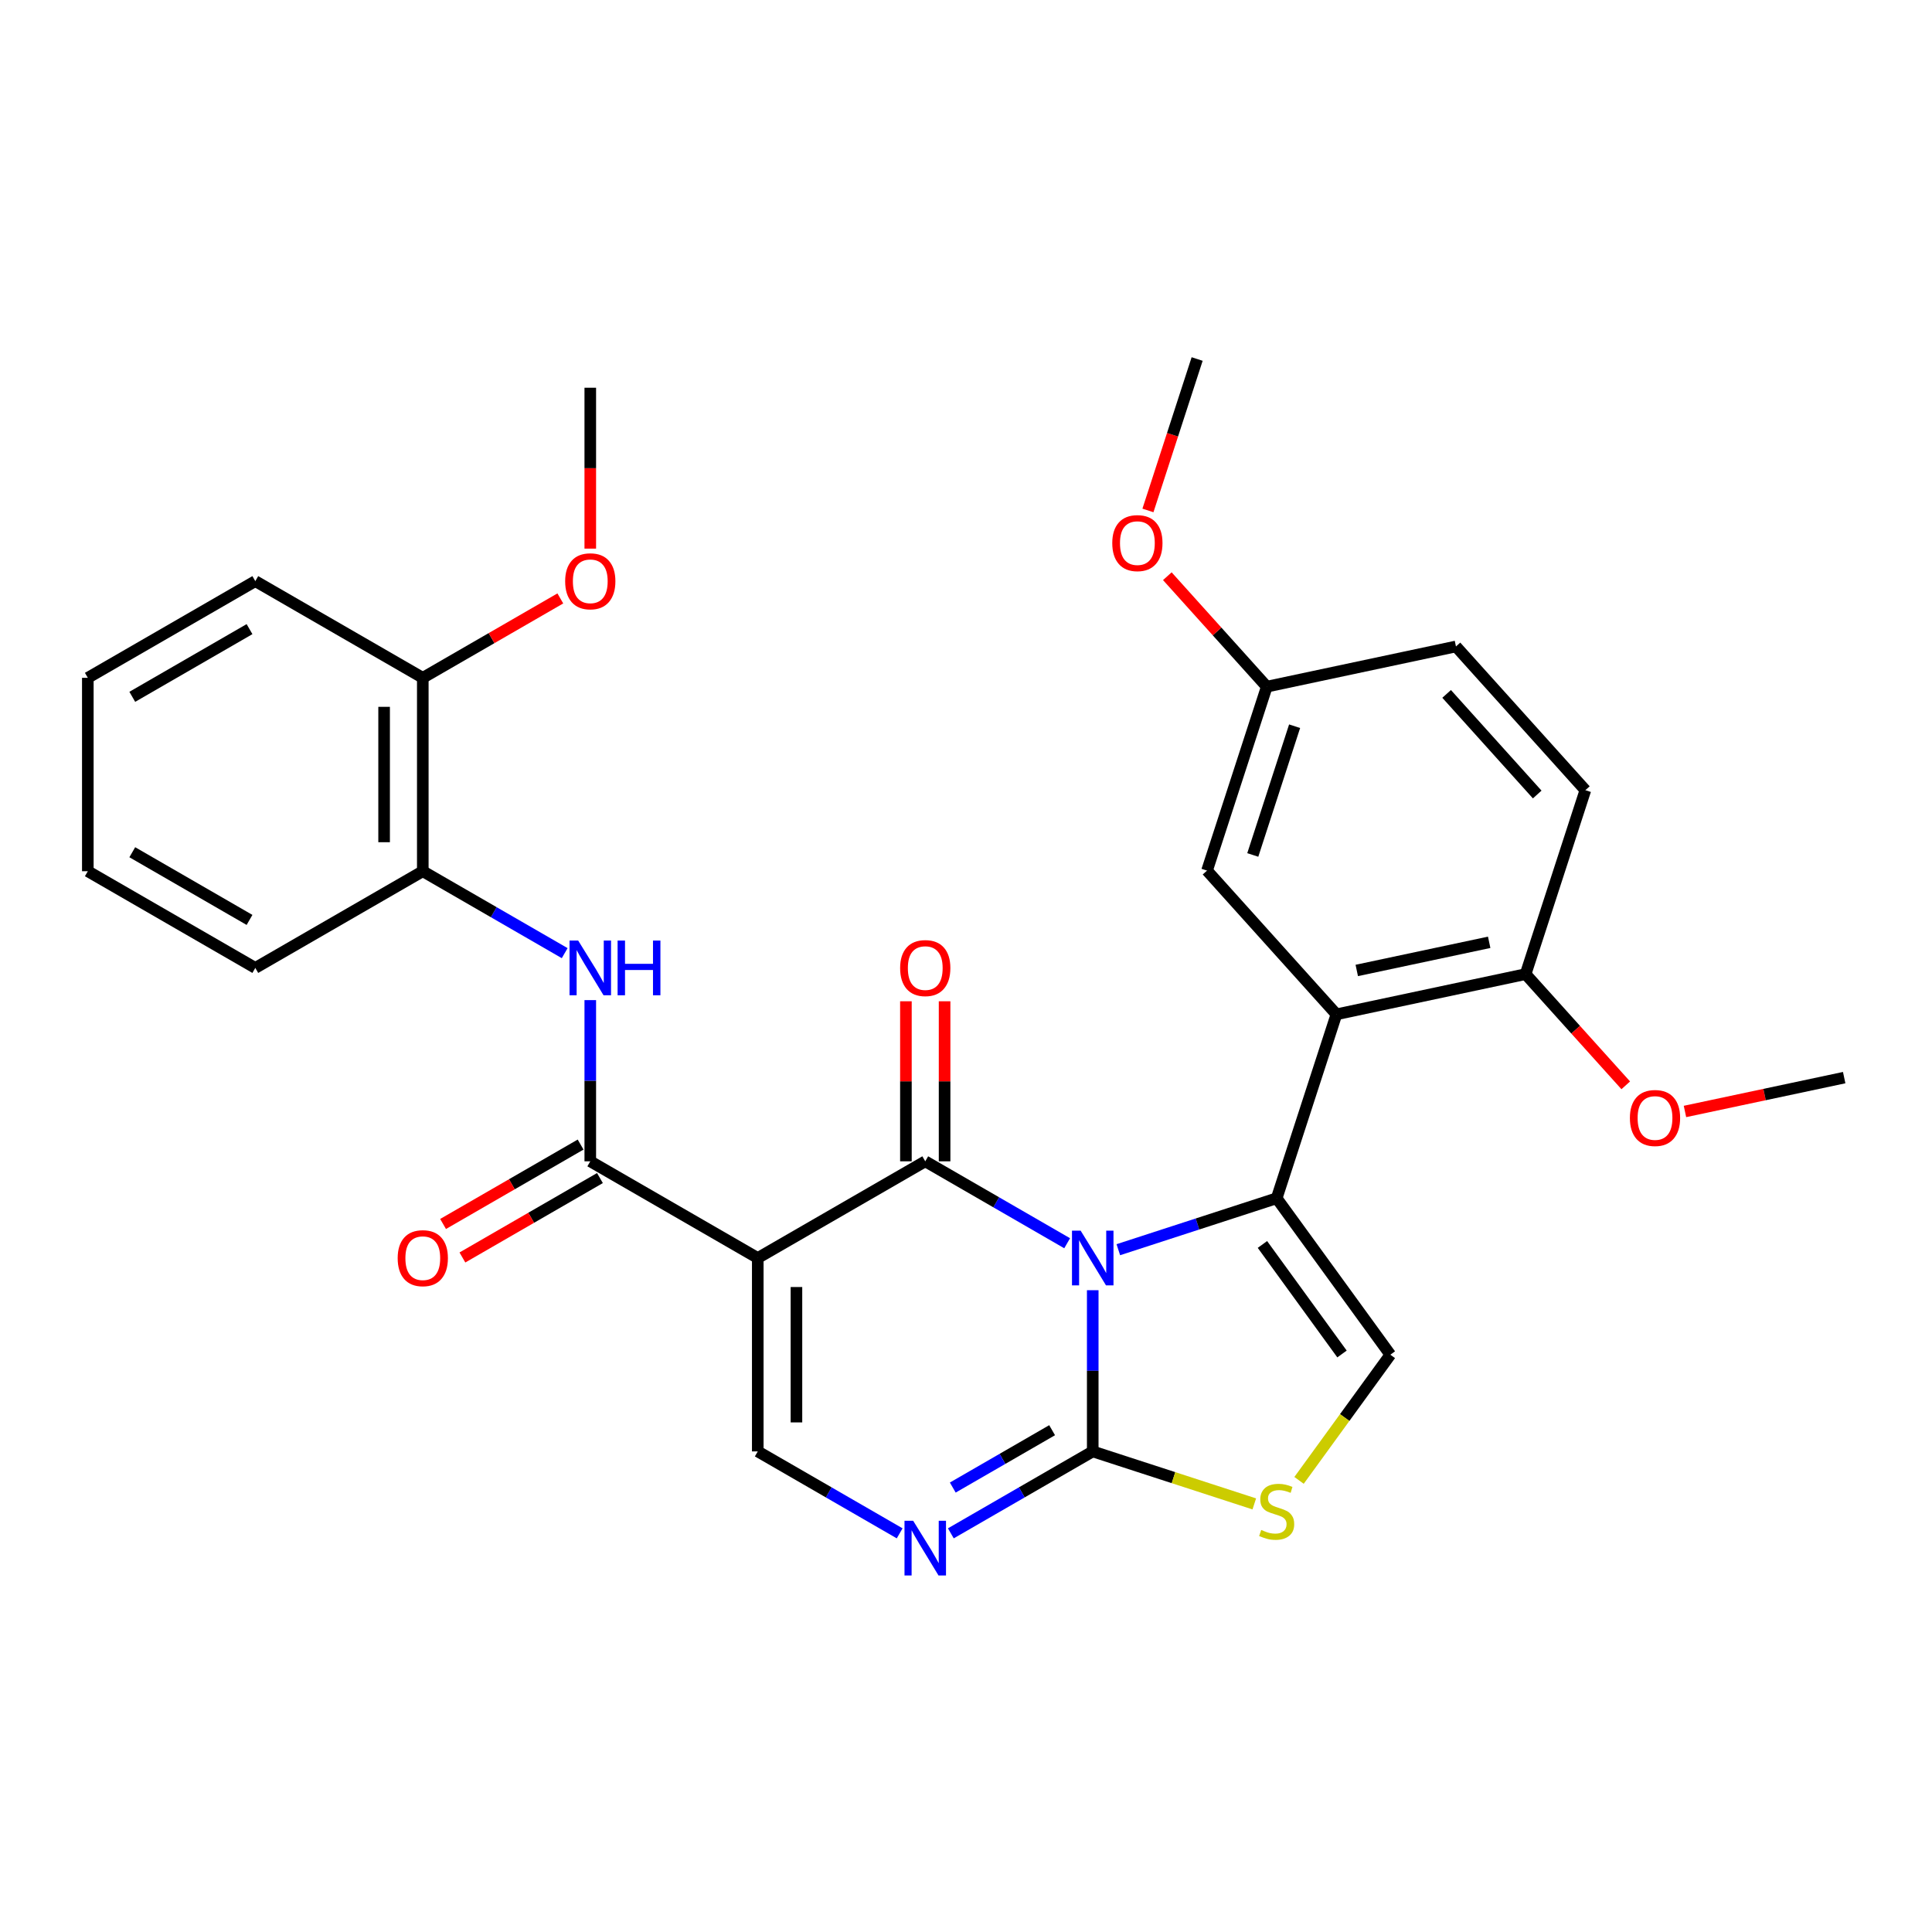 <?xml version='1.0' encoding='iso-8859-1'?>
<svg version='1.1' baseProfile='full'
              xmlns='http://www.w3.org/2000/svg'
                      xmlns:rdkit='http://www.rdkit.org/xml'
                      xmlns:xlink='http://www.w3.org/1999/xlink'
                  xml:space='preserve'
width='1000px' height='1000px' viewBox='0 0 1000 1000'>
<!-- END OF HEADER -->
<rect style='opacity:1.0;fill:#FFFFFF;stroke:none' width='1000' height='1000' x='0' y='0'> </rect>
<path class='bond-0' d='M 552.357,643.502 L 515.633,622.3' style='fill:none;fill-rule:evenodd;stroke:#0000FF;stroke-width:6px;stroke-linecap:butt;stroke-linejoin:miter;stroke-opacity:1' />
<path class='bond-0' d='M 515.633,622.3 L 478.909,601.097' style='fill:none;fill-rule:evenodd;stroke:#000000;stroke-width:6px;stroke-linecap:butt;stroke-linejoin:miter;stroke-opacity:1' />
<path class='bond-1' d='M 578.842,646.845 L 619.822,633.53' style='fill:none;fill-rule:evenodd;stroke:#0000FF;stroke-width:6px;stroke-linecap:butt;stroke-linejoin:miter;stroke-opacity:1' />
<path class='bond-1' d='M 619.822,633.53 L 660.802,620.215' style='fill:none;fill-rule:evenodd;stroke:#000000;stroke-width:6px;stroke-linecap:butt;stroke-linejoin:miter;stroke-opacity:1' />
<path class='bond-3' d='M 565.599,667.81 L 565.599,709.53' style='fill:none;fill-rule:evenodd;stroke:#0000FF;stroke-width:6px;stroke-linecap:butt;stroke-linejoin:miter;stroke-opacity:1' />
<path class='bond-3' d='M 565.599,709.53 L 565.599,751.25' style='fill:none;fill-rule:evenodd;stroke:#000000;stroke-width:6px;stroke-linecap:butt;stroke-linejoin:miter;stroke-opacity:1' />
<path class='bond-2' d='M 478.909,601.097 L 392.218,651.148' style='fill:none;fill-rule:evenodd;stroke:#000000;stroke-width:6px;stroke-linecap:butt;stroke-linejoin:miter;stroke-opacity:1' />
<path class='bond-12' d='M 488.919,601.097 L 488.919,559.677' style='fill:none;fill-rule:evenodd;stroke:#000000;stroke-width:6px;stroke-linecap:butt;stroke-linejoin:miter;stroke-opacity:1' />
<path class='bond-12' d='M 488.919,559.677 L 488.919,518.258' style='fill:none;fill-rule:evenodd;stroke:#FF0000;stroke-width:6px;stroke-linecap:butt;stroke-linejoin:miter;stroke-opacity:1' />
<path class='bond-12' d='M 468.898,601.097 L 468.898,559.677' style='fill:none;fill-rule:evenodd;stroke:#000000;stroke-width:6px;stroke-linecap:butt;stroke-linejoin:miter;stroke-opacity:1' />
<path class='bond-12' d='M 468.898,559.677 L 468.898,518.258' style='fill:none;fill-rule:evenodd;stroke:#FF0000;stroke-width:6px;stroke-linecap:butt;stroke-linejoin:miter;stroke-opacity:1' />
<path class='bond-5' d='M 660.802,620.215 L 691.735,525.012' style='fill:none;fill-rule:evenodd;stroke:#000000;stroke-width:6px;stroke-linecap:butt;stroke-linejoin:miter;stroke-opacity:1' />
<path class='bond-8' d='M 660.802,620.215 L 719.64,701.199' style='fill:none;fill-rule:evenodd;stroke:#000000;stroke-width:6px;stroke-linecap:butt;stroke-linejoin:miter;stroke-opacity:1' />
<path class='bond-8' d='M 653.431,644.13 L 694.618,700.819' style='fill:none;fill-rule:evenodd;stroke:#000000;stroke-width:6px;stroke-linecap:butt;stroke-linejoin:miter;stroke-opacity:1' />
<path class='bond-4' d='M 392.218,651.148 L 305.527,601.097' style='fill:none;fill-rule:evenodd;stroke:#000000;stroke-width:6px;stroke-linecap:butt;stroke-linejoin:miter;stroke-opacity:1' />
<path class='bond-31' d='M 392.218,651.148 L 392.218,751.25' style='fill:none;fill-rule:evenodd;stroke:#000000;stroke-width:6px;stroke-linecap:butt;stroke-linejoin:miter;stroke-opacity:1' />
<path class='bond-31' d='M 412.238,666.163 L 412.238,736.235' style='fill:none;fill-rule:evenodd;stroke:#000000;stroke-width:6px;stroke-linecap:butt;stroke-linejoin:miter;stroke-opacity:1' />
<path class='bond-6' d='M 565.599,751.25 L 528.875,772.453' style='fill:none;fill-rule:evenodd;stroke:#000000;stroke-width:6px;stroke-linecap:butt;stroke-linejoin:miter;stroke-opacity:1' />
<path class='bond-6' d='M 528.875,772.453 L 492.151,793.655' style='fill:none;fill-rule:evenodd;stroke:#0000FF;stroke-width:6px;stroke-linecap:butt;stroke-linejoin:miter;stroke-opacity:1' />
<path class='bond-6' d='M 544.572,740.272 L 518.865,755.114' style='fill:none;fill-rule:evenodd;stroke:#000000;stroke-width:6px;stroke-linecap:butt;stroke-linejoin:miter;stroke-opacity:1' />
<path class='bond-6' d='M 518.865,755.114 L 493.158,769.956' style='fill:none;fill-rule:evenodd;stroke:#0000FF;stroke-width:6px;stroke-linecap:butt;stroke-linejoin:miter;stroke-opacity:1' />
<path class='bond-9' d='M 565.599,751.25 L 607.409,764.835' style='fill:none;fill-rule:evenodd;stroke:#000000;stroke-width:6px;stroke-linecap:butt;stroke-linejoin:miter;stroke-opacity:1' />
<path class='bond-9' d='M 607.409,764.835 L 649.22,778.42' style='fill:none;fill-rule:evenodd;stroke:#CCCC00;stroke-width:6px;stroke-linecap:butt;stroke-linejoin:miter;stroke-opacity:1' />
<path class='bond-10' d='M 305.527,601.097 L 305.527,559.377' style='fill:none;fill-rule:evenodd;stroke:#000000;stroke-width:6px;stroke-linecap:butt;stroke-linejoin:miter;stroke-opacity:1' />
<path class='bond-10' d='M 305.527,559.377 L 305.527,517.658' style='fill:none;fill-rule:evenodd;stroke:#0000FF;stroke-width:6px;stroke-linecap:butt;stroke-linejoin:miter;stroke-opacity:1' />
<path class='bond-15' d='M 300.522,592.428 L 264.928,612.978' style='fill:none;fill-rule:evenodd;stroke:#000000;stroke-width:6px;stroke-linecap:butt;stroke-linejoin:miter;stroke-opacity:1' />
<path class='bond-15' d='M 264.928,612.978 L 229.334,633.528' style='fill:none;fill-rule:evenodd;stroke:#FF0000;stroke-width:6px;stroke-linecap:butt;stroke-linejoin:miter;stroke-opacity:1' />
<path class='bond-15' d='M 310.532,609.766 L 274.938,630.316' style='fill:none;fill-rule:evenodd;stroke:#000000;stroke-width:6px;stroke-linecap:butt;stroke-linejoin:miter;stroke-opacity:1' />
<path class='bond-15' d='M 274.938,630.316 L 239.344,650.867' style='fill:none;fill-rule:evenodd;stroke:#FF0000;stroke-width:6px;stroke-linecap:butt;stroke-linejoin:miter;stroke-opacity:1' />
<path class='bond-13' d='M 691.735,525.012 L 789.65,504.2' style='fill:none;fill-rule:evenodd;stroke:#000000;stroke-width:6px;stroke-linecap:butt;stroke-linejoin:miter;stroke-opacity:1' />
<path class='bond-13' d='M 702.26,502.307 L 770.8,487.739' style='fill:none;fill-rule:evenodd;stroke:#000000;stroke-width:6px;stroke-linecap:butt;stroke-linejoin:miter;stroke-opacity:1' />
<path class='bond-14' d='M 691.735,525.012 L 624.754,450.622' style='fill:none;fill-rule:evenodd;stroke:#000000;stroke-width:6px;stroke-linecap:butt;stroke-linejoin:miter;stroke-opacity:1' />
<path class='bond-7' d='M 465.666,793.655 L 428.942,772.453' style='fill:none;fill-rule:evenodd;stroke:#0000FF;stroke-width:6px;stroke-linecap:butt;stroke-linejoin:miter;stroke-opacity:1' />
<path class='bond-7' d='M 428.942,772.453 L 392.218,751.25' style='fill:none;fill-rule:evenodd;stroke:#000000;stroke-width:6px;stroke-linecap:butt;stroke-linejoin:miter;stroke-opacity:1' />
<path class='bond-30' d='M 719.64,701.199 L 696.013,733.72' style='fill:none;fill-rule:evenodd;stroke:#000000;stroke-width:6px;stroke-linecap:butt;stroke-linejoin:miter;stroke-opacity:1' />
<path class='bond-30' d='M 696.013,733.72 L 672.385,766.241' style='fill:none;fill-rule:evenodd;stroke:#CCCC00;stroke-width:6px;stroke-linecap:butt;stroke-linejoin:miter;stroke-opacity:1' />
<path class='bond-11' d='M 292.284,493.349 L 255.56,472.147' style='fill:none;fill-rule:evenodd;stroke:#0000FF;stroke-width:6px;stroke-linecap:butt;stroke-linejoin:miter;stroke-opacity:1' />
<path class='bond-11' d='M 255.56,472.147 L 218.836,450.944' style='fill:none;fill-rule:evenodd;stroke:#000000;stroke-width:6px;stroke-linecap:butt;stroke-linejoin:miter;stroke-opacity:1' />
<path class='bond-16' d='M 218.836,450.944 L 218.836,350.842' style='fill:none;fill-rule:evenodd;stroke:#000000;stroke-width:6px;stroke-linecap:butt;stroke-linejoin:miter;stroke-opacity:1' />
<path class='bond-16' d='M 198.816,435.929 L 198.816,365.857' style='fill:none;fill-rule:evenodd;stroke:#000000;stroke-width:6px;stroke-linecap:butt;stroke-linejoin:miter;stroke-opacity:1' />
<path class='bond-23' d='M 218.836,450.944 L 132.145,500.995' style='fill:none;fill-rule:evenodd;stroke:#000000;stroke-width:6px;stroke-linecap:butt;stroke-linejoin:miter;stroke-opacity:1' />
<path class='bond-17' d='M 789.65,504.2 L 820.583,408.997' style='fill:none;fill-rule:evenodd;stroke:#000000;stroke-width:6px;stroke-linecap:butt;stroke-linejoin:miter;stroke-opacity:1' />
<path class='bond-20' d='M 789.65,504.2 L 815.567,532.984' style='fill:none;fill-rule:evenodd;stroke:#000000;stroke-width:6px;stroke-linecap:butt;stroke-linejoin:miter;stroke-opacity:1' />
<path class='bond-20' d='M 815.567,532.984 L 841.484,561.767' style='fill:none;fill-rule:evenodd;stroke:#FF0000;stroke-width:6px;stroke-linecap:butt;stroke-linejoin:miter;stroke-opacity:1' />
<path class='bond-18' d='M 624.754,450.622 L 655.687,355.419' style='fill:none;fill-rule:evenodd;stroke:#000000;stroke-width:6px;stroke-linecap:butt;stroke-linejoin:miter;stroke-opacity:1' />
<path class='bond-18' d='M 648.434,442.528 L 670.088,375.886' style='fill:none;fill-rule:evenodd;stroke:#000000;stroke-width:6px;stroke-linecap:butt;stroke-linejoin:miter;stroke-opacity:1' />
<path class='bond-21' d='M 218.836,350.842 L 254.43,330.292' style='fill:none;fill-rule:evenodd;stroke:#000000;stroke-width:6px;stroke-linecap:butt;stroke-linejoin:miter;stroke-opacity:1' />
<path class='bond-21' d='M 254.43,330.292 L 290.024,309.742' style='fill:none;fill-rule:evenodd;stroke:#FF0000;stroke-width:6px;stroke-linecap:butt;stroke-linejoin:miter;stroke-opacity:1' />
<path class='bond-24' d='M 218.836,350.842 L 132.145,300.791' style='fill:none;fill-rule:evenodd;stroke:#000000;stroke-width:6px;stroke-linecap:butt;stroke-linejoin:miter;stroke-opacity:1' />
<path class='bond-32' d='M 820.583,408.997 L 753.602,334.607' style='fill:none;fill-rule:evenodd;stroke:#000000;stroke-width:6px;stroke-linecap:butt;stroke-linejoin:miter;stroke-opacity:1' />
<path class='bond-32' d='M 795.658,411.235 L 748.771,359.162' style='fill:none;fill-rule:evenodd;stroke:#000000;stroke-width:6px;stroke-linecap:butt;stroke-linejoin:miter;stroke-opacity:1' />
<path class='bond-19' d='M 655.687,355.419 L 753.602,334.607' style='fill:none;fill-rule:evenodd;stroke:#000000;stroke-width:6px;stroke-linecap:butt;stroke-linejoin:miter;stroke-opacity:1' />
<path class='bond-22' d='M 655.687,355.419 L 629.948,326.833' style='fill:none;fill-rule:evenodd;stroke:#000000;stroke-width:6px;stroke-linecap:butt;stroke-linejoin:miter;stroke-opacity:1' />
<path class='bond-22' d='M 629.948,326.833 L 604.208,298.246' style='fill:none;fill-rule:evenodd;stroke:#FF0000;stroke-width:6px;stroke-linecap:butt;stroke-linejoin:miter;stroke-opacity:1' />
<path class='bond-25' d='M 872.134,575.295 L 913.339,566.536' style='fill:none;fill-rule:evenodd;stroke:#FF0000;stroke-width:6px;stroke-linecap:butt;stroke-linejoin:miter;stroke-opacity:1' />
<path class='bond-25' d='M 913.339,566.536 L 954.545,557.778' style='fill:none;fill-rule:evenodd;stroke:#000000;stroke-width:6px;stroke-linecap:butt;stroke-linejoin:miter;stroke-opacity:1' />
<path class='bond-26' d='M 305.527,283.969 L 305.527,242.329' style='fill:none;fill-rule:evenodd;stroke:#FF0000;stroke-width:6px;stroke-linecap:butt;stroke-linejoin:miter;stroke-opacity:1' />
<path class='bond-26' d='M 305.527,242.329 L 305.527,200.689' style='fill:none;fill-rule:evenodd;stroke:#000000;stroke-width:6px;stroke-linecap:butt;stroke-linejoin:miter;stroke-opacity:1' />
<path class='bond-27' d='M 594.172,264.207 L 606.906,225.016' style='fill:none;fill-rule:evenodd;stroke:#FF0000;stroke-width:6px;stroke-linecap:butt;stroke-linejoin:miter;stroke-opacity:1' />
<path class='bond-27' d='M 606.906,225.016 L 619.639,185.826' style='fill:none;fill-rule:evenodd;stroke:#000000;stroke-width:6px;stroke-linecap:butt;stroke-linejoin:miter;stroke-opacity:1' />
<path class='bond-28' d='M 132.145,500.995 L 45.455,450.944' style='fill:none;fill-rule:evenodd;stroke:#000000;stroke-width:6px;stroke-linecap:butt;stroke-linejoin:miter;stroke-opacity:1' />
<path class='bond-28' d='M 129.152,476.149 L 68.468,441.114' style='fill:none;fill-rule:evenodd;stroke:#000000;stroke-width:6px;stroke-linecap:butt;stroke-linejoin:miter;stroke-opacity:1' />
<path class='bond-33' d='M 132.145,300.791 L 45.455,350.842' style='fill:none;fill-rule:evenodd;stroke:#000000;stroke-width:6px;stroke-linecap:butt;stroke-linejoin:miter;stroke-opacity:1' />
<path class='bond-33' d='M 129.152,325.637 L 68.468,360.673' style='fill:none;fill-rule:evenodd;stroke:#000000;stroke-width:6px;stroke-linecap:butt;stroke-linejoin:miter;stroke-opacity:1' />
<path class='bond-29' d='M 45.455,450.944 L 45.455,350.842' style='fill:none;fill-rule:evenodd;stroke:#000000;stroke-width:6px;stroke-linecap:butt;stroke-linejoin:miter;stroke-opacity:1' />
<path  class='atom-0' d='M 559.339 636.988
L 568.619 651.988
Q 569.539 653.468, 571.019 656.148
Q 572.499 658.828, 572.579 658.988
L 572.579 636.988
L 576.339 636.988
L 576.339 665.308
L 572.459 665.308
L 562.499 648.908
Q 561.339 646.988, 560.099 644.788
Q 558.899 642.588, 558.539 641.908
L 558.539 665.308
L 554.859 665.308
L 554.859 636.988
L 559.339 636.988
' fill='#0000FF'/>
<path  class='atom-7' d='M 472.649 787.141
L 481.929 802.141
Q 482.849 803.621, 484.329 806.301
Q 485.809 808.981, 485.889 809.141
L 485.889 787.141
L 489.649 787.141
L 489.649 815.461
L 485.769 815.461
L 475.809 799.061
Q 474.649 797.141, 473.409 794.941
Q 472.209 792.741, 471.849 792.061
L 471.849 815.461
L 468.169 815.461
L 468.169 787.141
L 472.649 787.141
' fill='#0000FF'/>
<path  class='atom-10' d='M 652.802 791.903
Q 653.122 792.023, 654.442 792.583
Q 655.762 793.143, 657.202 793.503
Q 658.682 793.823, 660.122 793.823
Q 662.802 793.823, 664.362 792.543
Q 665.922 791.223, 665.922 788.943
Q 665.922 787.383, 665.122 786.423
Q 664.362 785.463, 663.162 784.943
Q 661.962 784.423, 659.962 783.823
Q 657.442 783.063, 655.922 782.343
Q 654.442 781.623, 653.362 780.103
Q 652.322 778.583, 652.322 776.023
Q 652.322 772.463, 654.722 770.263
Q 657.162 768.063, 661.962 768.063
Q 665.242 768.063, 668.962 769.623
L 668.042 772.703
Q 664.642 771.303, 662.082 771.303
Q 659.322 771.303, 657.802 772.463
Q 656.282 773.583, 656.322 775.543
Q 656.322 777.063, 657.082 777.983
Q 657.882 778.903, 659.002 779.423
Q 660.162 779.943, 662.082 780.543
Q 664.642 781.343, 666.162 782.143
Q 667.682 782.943, 668.762 784.583
Q 669.882 786.183, 669.882 788.943
Q 669.882 792.863, 667.242 794.983
Q 664.642 797.063, 660.282 797.063
Q 657.762 797.063, 655.842 796.503
Q 653.962 795.983, 651.722 795.063
L 652.802 791.903
' fill='#CCCC00'/>
<path  class='atom-11' d='M 299.267 486.835
L 308.547 501.835
Q 309.467 503.315, 310.947 505.995
Q 312.427 508.675, 312.507 508.835
L 312.507 486.835
L 316.267 486.835
L 316.267 515.155
L 312.387 515.155
L 302.427 498.755
Q 301.267 496.835, 300.027 494.635
Q 298.827 492.435, 298.467 491.755
L 298.467 515.155
L 294.787 515.155
L 294.787 486.835
L 299.267 486.835
' fill='#0000FF'/>
<path  class='atom-11' d='M 319.667 486.835
L 323.507 486.835
L 323.507 498.875
L 337.987 498.875
L 337.987 486.835
L 341.827 486.835
L 341.827 515.155
L 337.987 515.155
L 337.987 502.075
L 323.507 502.075
L 323.507 515.155
L 319.667 515.155
L 319.667 486.835
' fill='#0000FF'/>
<path  class='atom-13' d='M 465.909 501.075
Q 465.909 494.275, 469.269 490.475
Q 472.629 486.675, 478.909 486.675
Q 485.189 486.675, 488.549 490.475
Q 491.909 494.275, 491.909 501.075
Q 491.909 507.955, 488.509 511.875
Q 485.109 515.755, 478.909 515.755
Q 472.669 515.755, 469.269 511.875
Q 465.909 507.995, 465.909 501.075
M 478.909 512.555
Q 483.229 512.555, 485.549 509.675
Q 487.909 506.755, 487.909 501.075
Q 487.909 495.515, 485.549 492.715
Q 483.229 489.875, 478.909 489.875
Q 474.589 489.875, 472.229 492.675
Q 469.909 495.475, 469.909 501.075
Q 469.909 506.795, 472.229 509.675
Q 474.589 512.555, 478.909 512.555
' fill='#FF0000'/>
<path  class='atom-16' d='M 205.836 651.228
Q 205.836 644.428, 209.196 640.628
Q 212.556 636.828, 218.836 636.828
Q 225.116 636.828, 228.476 640.628
Q 231.836 644.428, 231.836 651.228
Q 231.836 658.108, 228.436 662.028
Q 225.036 665.908, 218.836 665.908
Q 212.596 665.908, 209.196 662.028
Q 205.836 658.148, 205.836 651.228
M 218.836 662.708
Q 223.156 662.708, 225.476 659.828
Q 227.836 656.908, 227.836 651.228
Q 227.836 645.668, 225.476 642.868
Q 223.156 640.028, 218.836 640.028
Q 214.516 640.028, 212.156 642.828
Q 209.836 645.628, 209.836 651.228
Q 209.836 656.948, 212.156 659.828
Q 214.516 662.708, 218.836 662.708
' fill='#FF0000'/>
<path  class='atom-21' d='M 843.631 578.67
Q 843.631 571.87, 846.991 568.07
Q 850.351 564.27, 856.631 564.27
Q 862.911 564.27, 866.271 568.07
Q 869.631 571.87, 869.631 578.67
Q 869.631 585.55, 866.231 589.47
Q 862.831 593.35, 856.631 593.35
Q 850.391 593.35, 846.991 589.47
Q 843.631 585.59, 843.631 578.67
M 856.631 590.15
Q 860.951 590.15, 863.271 587.27
Q 865.631 584.35, 865.631 578.67
Q 865.631 573.11, 863.271 570.31
Q 860.951 567.47, 856.631 567.47
Q 852.311 567.47, 849.951 570.27
Q 847.631 573.07, 847.631 578.67
Q 847.631 584.39, 849.951 587.27
Q 852.311 590.15, 856.631 590.15
' fill='#FF0000'/>
<path  class='atom-22' d='M 292.527 300.871
Q 292.527 294.071, 295.887 290.271
Q 299.247 286.471, 305.527 286.471
Q 311.807 286.471, 315.167 290.271
Q 318.527 294.071, 318.527 300.871
Q 318.527 307.751, 315.127 311.671
Q 311.727 315.551, 305.527 315.551
Q 299.287 315.551, 295.887 311.671
Q 292.527 307.791, 292.527 300.871
M 305.527 312.351
Q 309.847 312.351, 312.167 309.471
Q 314.527 306.551, 314.527 300.871
Q 314.527 295.311, 312.167 292.511
Q 309.847 289.671, 305.527 289.671
Q 301.207 289.671, 298.847 292.471
Q 296.527 295.271, 296.527 300.871
Q 296.527 306.591, 298.847 309.471
Q 301.207 312.351, 305.527 312.351
' fill='#FF0000'/>
<path  class='atom-23' d='M 575.706 281.109
Q 575.706 274.309, 579.066 270.509
Q 582.426 266.709, 588.706 266.709
Q 594.986 266.709, 598.346 270.509
Q 601.706 274.309, 601.706 281.109
Q 601.706 287.989, 598.306 291.909
Q 594.906 295.789, 588.706 295.789
Q 582.466 295.789, 579.066 291.909
Q 575.706 288.029, 575.706 281.109
M 588.706 292.589
Q 593.026 292.589, 595.346 289.709
Q 597.706 286.789, 597.706 281.109
Q 597.706 275.549, 595.346 272.749
Q 593.026 269.909, 588.706 269.909
Q 584.386 269.909, 582.026 272.709
Q 579.706 275.509, 579.706 281.109
Q 579.706 286.829, 582.026 289.709
Q 584.386 292.589, 588.706 292.589
' fill='#FF0000'/>
</svg>
